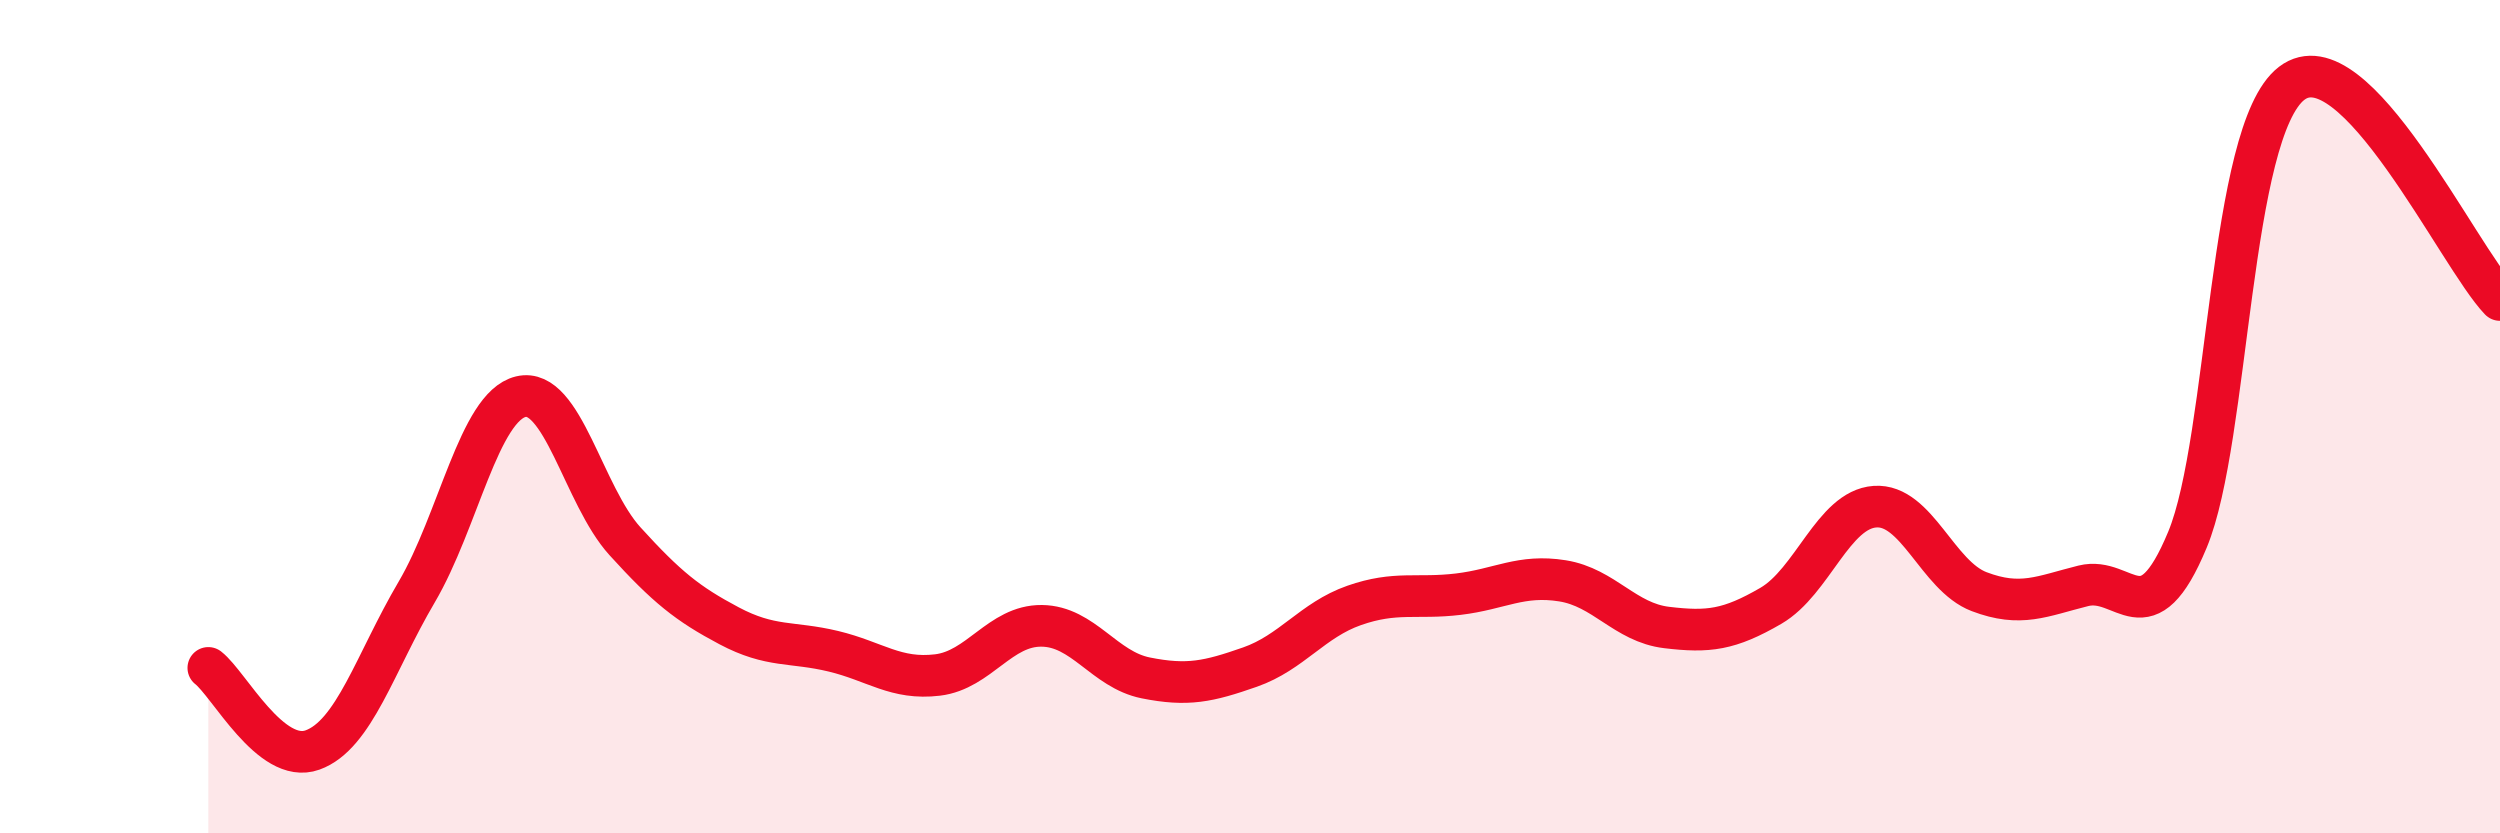 
    <svg width="60" height="20" viewBox="0 0 60 20" xmlns="http://www.w3.org/2000/svg">
      <path
        d="M 5,16.03 C 5.5,16.42 6.5,18.36 7.5,18 C 8.5,17.64 9,15.91 10,14.21 C 11,12.51 11.5,9.76 12.5,9.52 C 13.5,9.28 14,11.89 15,12.99 C 16,14.09 16.5,14.49 17.5,15.02 C 18.5,15.55 19,15.39 20,15.63 C 21,15.87 21.5,16.32 22.5,16.2 C 23.5,16.08 24,15.01 25,15.02 C 26,15.03 26.5,16.07 27.5,16.27 C 28.5,16.47 29,16.36 30,16.01 C 31,15.66 31.5,14.88 32.5,14.53 C 33.5,14.18 34,14.38 35,14.26 C 36,14.14 36.5,13.78 37.5,13.94 C 38.5,14.1 39,14.94 40,15.06 C 41,15.18 41.5,15.12 42.5,14.54 C 43.5,13.96 44,12.23 45,12.16 C 46,12.09 46.5,13.82 47.5,14.2 C 48.5,14.58 49,14.31 50,14.06 C 51,13.81 51.5,15.36 52.5,12.95 C 53.5,10.54 53.5,3.15 55,2 C 56.5,0.85 59,6.16 60,7.2L60 20L5 20Z"
        fill="#EB0A25"
        opacity="0.1"
        stroke-linecap="round"
        stroke-linejoin="round"
      />
      <path
        d="M 5,16.03 C 5.5,16.42 6.5,18.36 7.5,18 C 8.5,17.64 9,15.91 10,14.21 C 11,12.51 11.5,9.76 12.5,9.52 C 13.5,9.28 14,11.89 15,12.99 C 16,14.09 16.5,14.49 17.5,15.02 C 18.5,15.55 19,15.39 20,15.63 C 21,15.87 21.5,16.32 22.5,16.2 C 23.5,16.08 24,15.01 25,15.02 C 26,15.03 26.5,16.07 27.5,16.27 C 28.5,16.47 29,16.36 30,16.01 C 31,15.66 31.5,14.88 32.5,14.53 C 33.5,14.18 34,14.38 35,14.26 C 36,14.14 36.5,13.78 37.5,13.94 C 38.5,14.1 39,14.94 40,15.06 C 41,15.18 41.5,15.12 42.5,14.54 C 43.5,13.96 44,12.23 45,12.16 C 46,12.09 46.5,13.82 47.5,14.2 C 48.5,14.58 49,14.31 50,14.06 C 51,13.81 51.5,15.36 52.5,12.95 C 53.5,10.54 53.5,3.15 55,2 C 56.5,0.85 59,6.16 60,7.2"
        stroke="#EB0A25"
        stroke-width="1"
        fill="none"
        stroke-linecap="round"
        stroke-linejoin="round"
      />
    </svg>
  